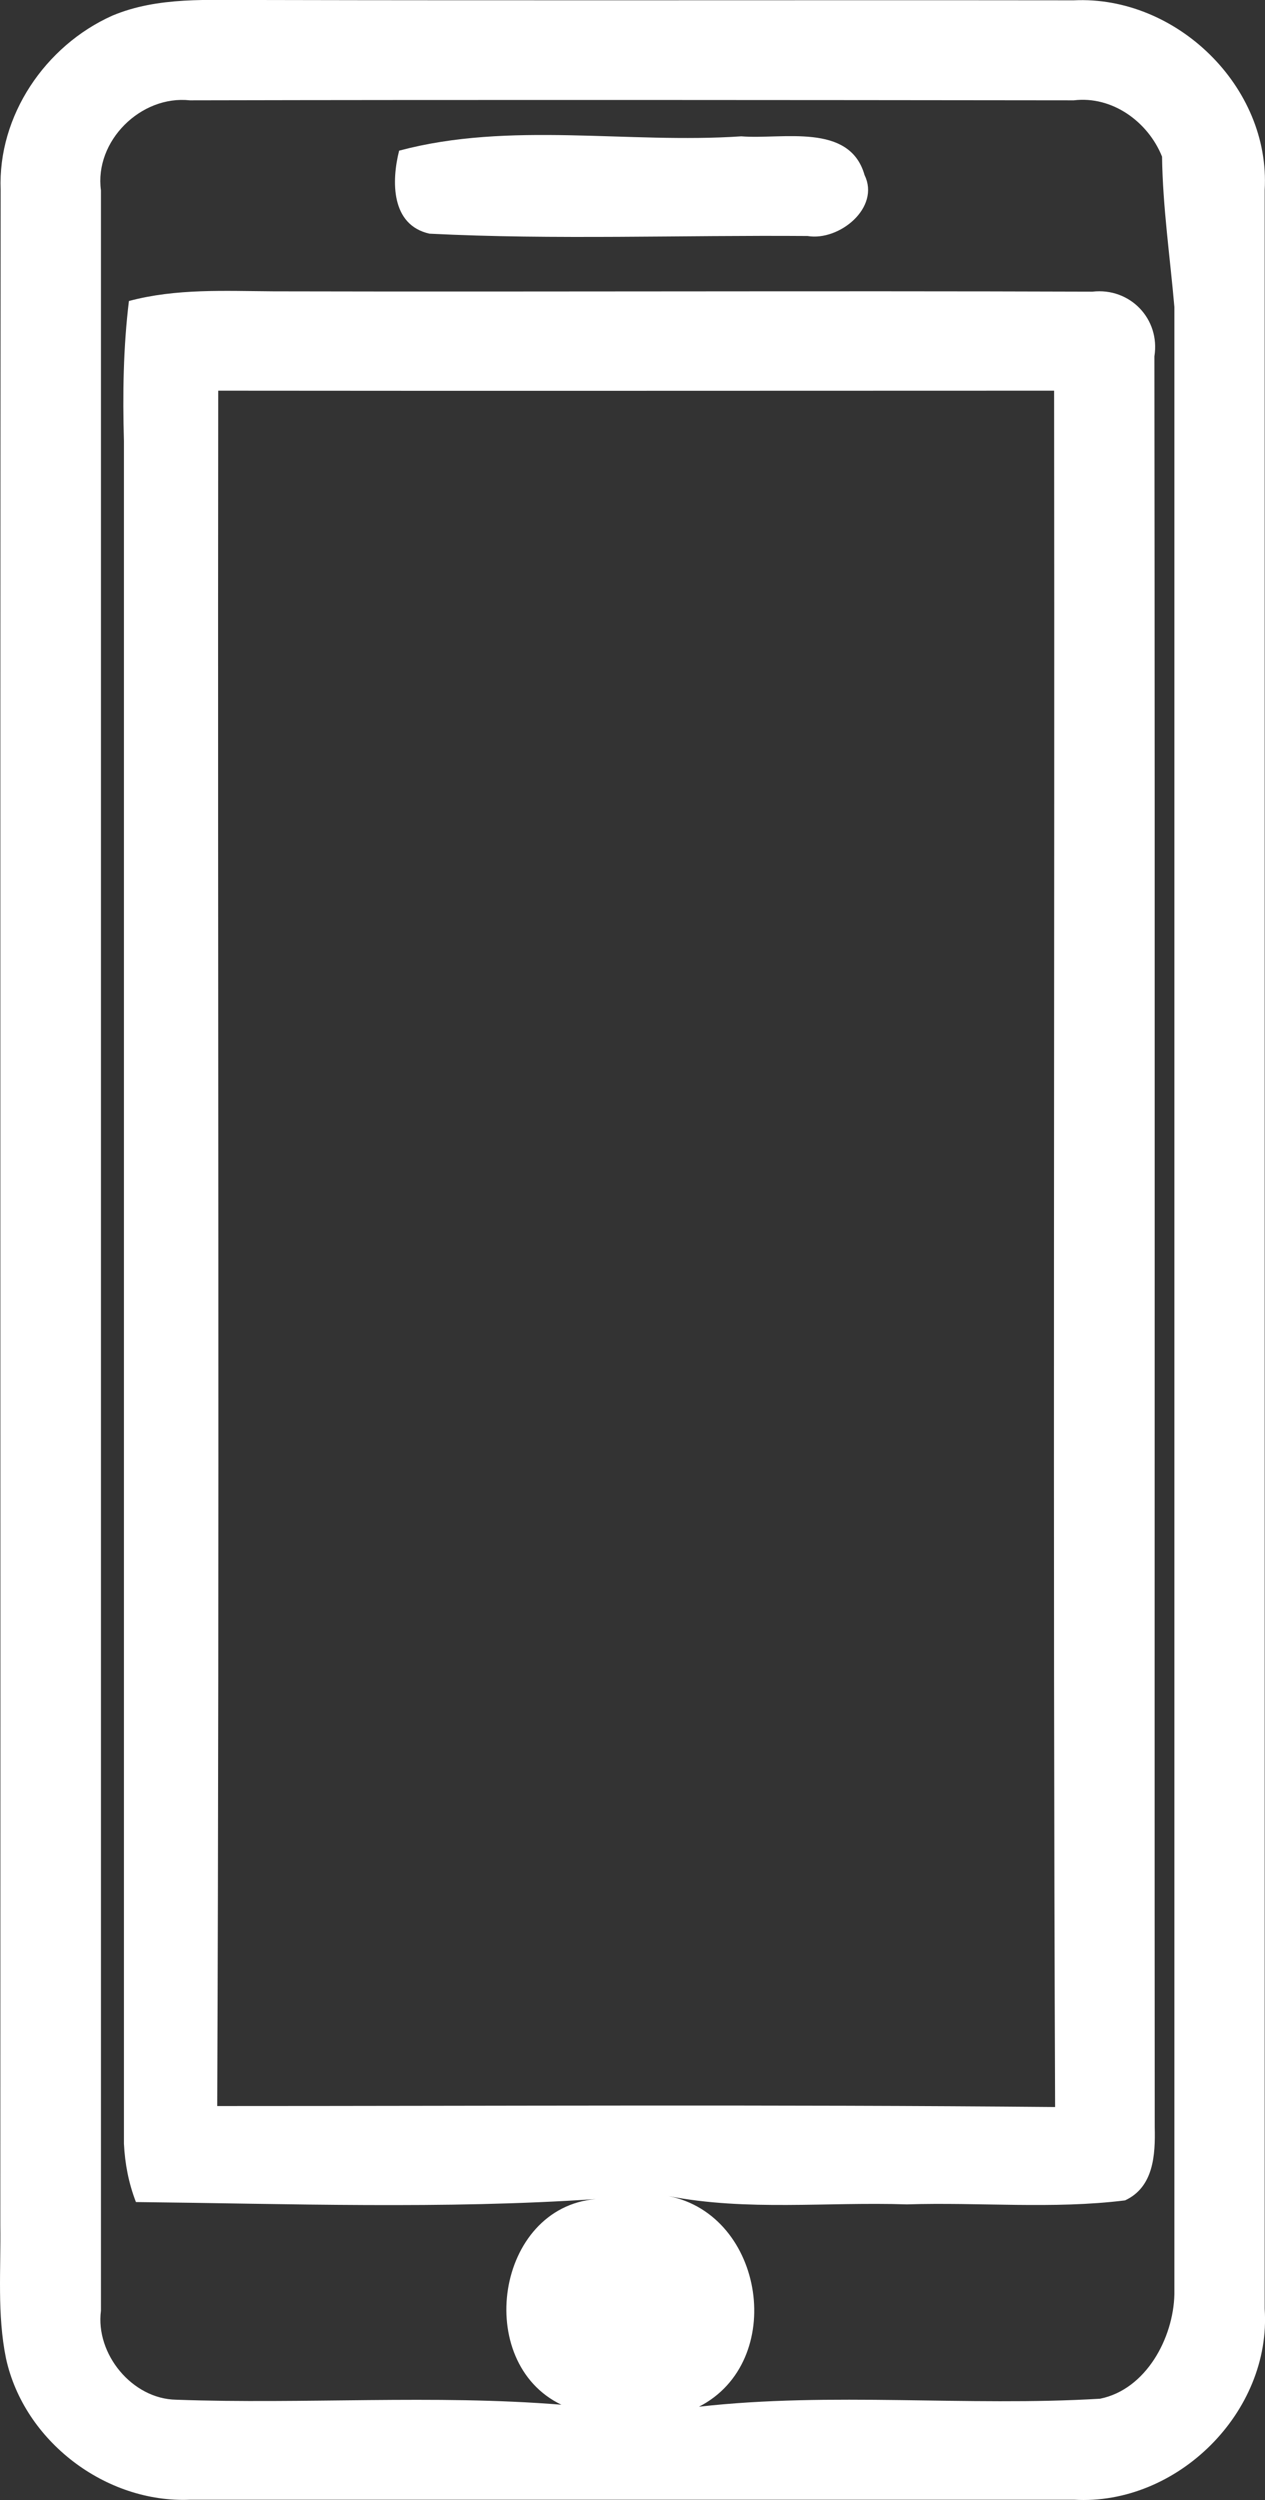 <?xml version="1.0" encoding="UTF-8"?><svg id="a" xmlns="http://www.w3.org/2000/svg" width="37.97" height="75" viewBox="0 0 37.97 75"><rect x="0" y="0" width="37.97" height="75" fill="#333333" stroke="none"/><path d="M3.37,.47C4.75-.11,6.27,.01,7.73,0,15.9,.02,24.06,0,32.23,.01c3.07-.15,5.91,2.59,5.73,5.69,0,21.19,0,42.37,0,63.56,.21,3.1-2.63,5.91-5.72,5.73-8.84,0-17.69,0-26.53,0-2.54,.11-4.99-1.76-5.53-4.24-.27-1.32-.15-2.67-.17-4C.02,46.39,0,26.04,.02,5.7-.07,3.47,1.36,1.37,3.37,.47Zm-.34,5.24c0,21.21,0,42.41,0,63.61-.17,1.3,.94,2.65,2.26,2.67,3.85,.14,7.71-.16,11.56,.15-2.65-1.27-1.97-5.92,1.04-6.17-4.59,.31-9.21,.14-13.81,.09-.22-.57-.33-1.15-.36-1.75V13.23c-.04-1.41-.02-2.81,.15-4.2,1.42-.38,2.89-.3,4.34-.29,8.19,.02,16.39-.02,24.58,.01,1.13-.13,2.04,.82,1.86,1.94,.02,17.71,0,35.42,.01,53.13,.02,.82-.03,1.79-.89,2.19-2.17,.27-4.37,.05-6.55,.12-2.39-.08-4.8,.21-7.16-.25,2.9,.57,3.56,4.97,.92,6.32,3.99-.45,8.03,0,12.04-.24,1.38-.28,2.2-1.82,2.23-3.13,0-19.87,0-39.74,0-59.62-.13-1.5-.35-3-.37-4.51-.42-1.05-1.5-1.83-2.65-1.69-8.84-.01-17.69-.02-26.53,0-1.47-.16-2.87,1.22-2.67,2.7Zm3.52,6c-.02,17.16,.04,34.32-.03,51.47,8.38,0,16.77-.05,25.15,.03-.07-17.17-.01-34.33-.03-51.49-8.37,0-16.73,.01-25.1,0Z" fill="#fff"/><path d="M11.98,4.52c3.33-.89,6.86-.2,10.27-.43,1.23,.1,3.25-.42,3.7,1.16,.48,.98-.76,1.99-1.71,1.83-3.78-.03-7.58,.12-11.35-.07-1.16-.26-1.14-1.58-.91-2.49Z" fill="#fff"/></svg>